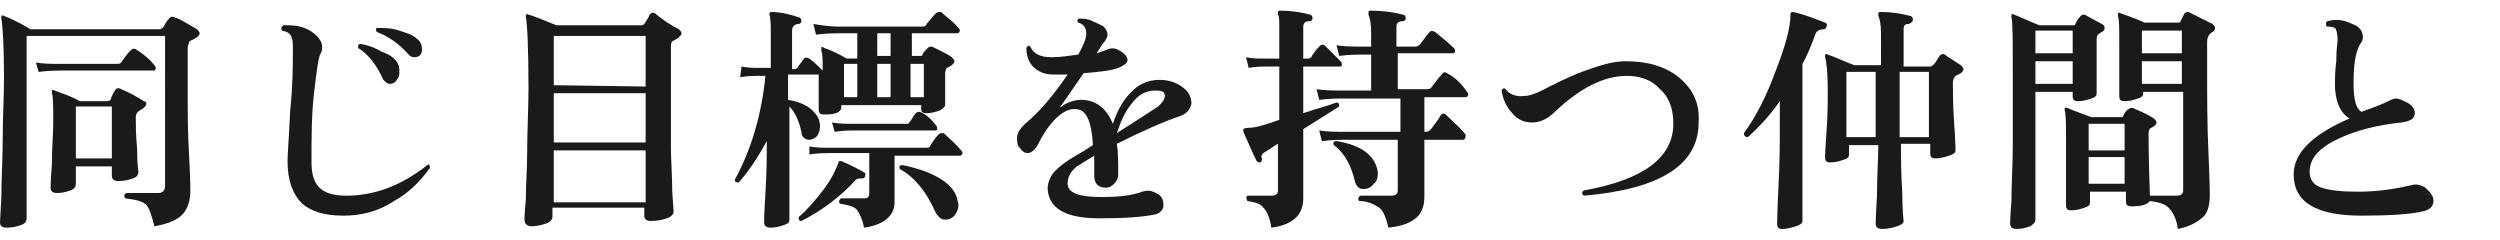 <?xml version="1.0" encoding="utf-8"?>
<!-- Generator: Adobe Illustrator 27.2.0, SVG Export Plug-In . SVG Version: 6.00 Build 0)  -->
<svg version="1.1" id="_レイヤー_2" xmlns="http://www.w3.org/2000/svg" xmlns:xlink="http://www.w3.org/1999/xlink" x="0px"
	 y="0px" viewBox="0 0 187.8 18" style="enable-background:new 0 0 187.8 18;" xml:space="preserve">
<style type="text/css">
	.st0{fill:#1A1A1A;}
</style>
<g id="_レイヤー_1-2">
	<path class="st0" d="M14.8,2.2C14.9,2.3,15,2.4,15,2.5c0,0.1-0.1,0.2-0.2,0.3C14.6,2.9,14.5,3,14.4,3c-0.1,0.1-0.2,0.1-0.2,0.2
		c0,0.1-0.1,0.2-0.1,0.4v3.9c0,0.9,0,2.3,0.1,4.1s0.1,2.7,0.1,2.7c0,0.8-0.2,1.3-0.5,1.7c-0.4,0.5-1.1,0.8-2.2,1
		c-0.2-0.8-0.4-1.4-0.6-1.6c-0.3-0.3-0.8-0.4-1.6-0.5c-0.1-0.2-0.1-0.3,0.1-0.4c0.7,0,1.6,0,2.4,0c0.3,0,0.5-0.2,0.5-0.5V2.7H2v13.7
		c0,0.2-0.1,0.4-0.4,0.5S1,17.1,0.5,17.1c-0.3,0-0.5-0.1-0.5-0.4l0.1-1.9c0-1.4,0.1-2.8,0.1-4.1c0-1.8,0.1-3.5,0.1-4.9
		c0-2.4-0.1-3.9-0.2-4.4c0-0.1,0-0.2,0-0.2s0.1-0.1,0.2,0c0.3,0.1,1,0.4,2,1h9.7c0.1,0,0.2-0.1,0.3-0.2c0.1-0.2,0.2-0.4,0.4-0.6
		c0.1-0.1,0.2-0.2,0.4-0.1C13.5,1.4,14.1,1.8,14.8,2.2L14.8,2.2z M11.6,4.9c0.1,0.1,0.1,0.2,0.1,0.2c0,0.2-0.1,0.2-0.2,0.2H4.6
		c-0.3,0-0.9,0-1.7,0.1L2.7,4.7c0.6,0.1,1.3,0.1,1.9,0.1h4.1c0.2,0,0.3,0,0.4-0.1c0.2-0.3,0.4-0.6,0.7-0.9c0.1-0.1,0.2-0.2,0.4-0.1
		C10.7,4,11.2,4.4,11.6,4.9L11.6,4.9z M10.8,7.6C10.9,7.6,11,7.7,11,7.8S10.9,8,10.8,8.1c-0.1,0.1-0.2,0.1-0.3,0.2
		c-0.2,0.1-0.3,0.3-0.3,0.5c0,0.5,0,1.3,0.1,2.4c0,1.2,0.1,1.7,0.1,1.7c0,0.2-0.1,0.4-0.4,0.5s-0.6,0.2-1.1,0.2
		c-0.3,0-0.5-0.1-0.5-0.4v-0.7H5.7l0,1.3c0,0.2-0.1,0.4-0.4,0.5c-0.3,0.1-0.6,0.2-1,0.2c-0.3,0-0.5-0.1-0.5-0.4c0,0.1,0-0.5,0.1-1.8
		c0-1.3,0.1-2.3,0.1-3.1c0-1.2,0-1.9-0.1-2.2c0-0.1,0-0.2,0-0.2s0.1-0.1,0.2,0c0.5,0.2,1.2,0.4,1.9,0.8H8c0.1,0,0.2,0,0.3-0.1
		C8.4,7.2,8.5,7,8.7,6.7C8.8,6.6,9,6.6,9.1,6.7C9.6,6.9,10.2,7.2,10.8,7.6L10.8,7.6z M8.4,8H5.7v3.9h2.7C8.4,11.9,8.4,8,8.4,8z"/>
	<path class="st0" d="M32.3,12.6c-0.7,1-1.6,1.9-2.7,2.5c-1.2,0.8-2.5,1.1-3.8,1.1c-1.4,0-2.4-0.3-3.1-0.9c-0.7-0.7-1.1-1.7-1.1-3.2
		c0-0.5,0.1-1.7,0.2-3.8C22,6.4,22,4.9,22,3.7c0-0.4,0-0.7-0.1-0.9c-0.1-0.3-0.3-0.4-0.7-0.5c-0.1-0.1-0.1-0.3,0.1-0.4
		c0.1,0,0.3,0,0.4,0c0.9,0,1.6,0.3,2.1,0.8c0.2,0.2,0.4,0.5,0.4,0.8c0,0.2,0,0.3-0.1,0.5c-0.2,0.3-0.3,1.3-0.5,2.9
		c-0.2,1.7-0.2,3.4-0.2,5.3c0,0.9,0.2,1.5,0.6,1.9c0.4,0.4,1.1,0.6,2,0.6c2.2,0,4.2-0.8,6.1-2.3C32.2,12.3,32.3,12.4,32.3,12.6
		L32.3,12.6z M29.9,4.8C30,5,30,5.2,30,5.4S30,5.8,29.8,6c-0.1,0.2-0.3,0.3-0.5,0.3c-0.2,0-0.3-0.1-0.5-0.3
		c-0.5-1.1-1.1-1.9-1.9-2.4c0-0.2,0-0.3,0.2-0.3c0.6,0.1,1.1,0.3,1.6,0.6C29.3,4.1,29.7,4.4,29.9,4.8L29.9,4.8z M31.1,4.3
		c-0.2,0-0.3-0.1-0.4-0.2c-0.8-0.9-1.6-1.4-2.4-1.7c-0.1-0.2-0.1-0.3,0.1-0.3c0.5,0,1,0,1.6,0.2s1,0.3,1.3,0.6
		c0.3,0.2,0.4,0.5,0.4,0.8C31.7,4.1,31.5,4.3,31.1,4.3L31.1,4.3z"/>
	<path class="st0" d="M51,2.2c0.1,0.1,0.2,0.2,0.2,0.3c0,0.1-0.1,0.2-0.2,0.3c-0.1,0.1-0.3,0.2-0.5,0.3c-0.1,0.1-0.1,0.3-0.1,0.5
		v3.1c0,1.3,0,2.8,0,4.3c0,1.1,0.1,2.2,0.1,3.4l0.1,1.5c0,0.2-0.2,0.4-0.5,0.5c-0.3,0.1-0.7,0.2-1.2,0.2c-0.3,0-0.5-0.1-0.5-0.4
		v-0.6h-6.9v0.7c0,0.2-0.2,0.4-0.5,0.5c-0.3,0.1-0.7,0.2-1.1,0.2c-0.3,0-0.5-0.2-0.5-0.5c0,0,0-0.5,0.1-1.5c0-1.2,0.1-2.3,0.1-3.5
		c0-1.7,0.1-3.3,0.1-4.9c0-3.1-0.1-4.9-0.2-5.3c0-0.1,0-0.1,0-0.2c0.1,0,0.1-0.1,0.2,0c0.4,0.1,1.1,0.4,2.1,0.8h6.3
		c0.1,0,0.2,0,0.3-0.1c0.1-0.2,0.3-0.4,0.4-0.7c0.1-0.1,0.2-0.2,0.4-0.1C49.8,1.5,50.4,1.9,51,2.2L51,2.2z M48.5,6.5V2.7h-6.9v3.7
		L48.5,6.5L48.5,6.5z M48.5,10.7V7h-6.9v3.7H48.5z M48.5,15.2v-3.9h-6.9v3.9H48.5z"/>
	<path class="st0" d="M72,2.1c0.1,0.1,0.1,0.1,0.1,0.2c0,0.1-0.1,0.2-0.2,0.2h-3.4v1.7h0.6c0.1,0,0.2,0,0.2-0.1
		c0-0.1,0.2-0.3,0.4-0.5c0.1-0.1,0.2-0.1,0.3-0.1c0.6,0.3,1.1,0.5,1.5,0.8c0.1,0.1,0.2,0.2,0.2,0.3c0,0.1-0.1,0.2-0.2,0.3
		c-0.2,0.1-0.3,0.2-0.4,0.2c0,0.1-0.1,0.2-0.1,0.4c0,0.3,0,0.8,0,1.4s0,0.9,0,1c0,0.1-0.2,0.3-0.4,0.4c-0.3,0.1-0.6,0.2-1,0.2
		c-0.3,0-0.4-0.1-0.4-0.3V7.9h-6v0.2c0,0.1-0.1,0.3-0.4,0.4c-0.3,0.1-0.6,0.1-0.9,0.1c-0.3,0-0.4-0.1-0.4-0.4c0,0,0-0.3,0-0.9
		c0-0.6,0-1.1,0-1.7h-2.3v1.9c0.6,0.1,1.2,0.3,1.6,0.6c0.5,0.4,0.8,0.8,0.8,1.4c0,0.3-0.1,0.5-0.2,0.7c-0.2,0.2-0.4,0.3-0.6,0.3
		c-0.3,0-0.6-0.2-0.6-0.6c-0.2-0.9-0.5-1.5-0.9-1.9v1.8l0,6.7c0,0.2-0.1,0.3-0.4,0.4c-0.3,0.1-0.6,0.2-1,0.2c-0.3,0-0.5-0.1-0.5-0.4
		c0,0,0-0.7,0.1-2.2c0.1-1.6,0.1-2.9,0.1-3.9c-0.6,1.1-1.3,2.2-2.1,3.1c-0.2,0-0.3,0-0.3-0.2c1.2-2.2,2-4.8,2.3-7.8h-0.7
		c-0.2,0-0.6,0-1.2,0.1L55.7,5c0.5,0.1,1,0.1,1.4,0.1h0.8V2.6c0-0.7,0-1.2-0.1-1.5c0-0.1,0-0.1,0-0.1c0,0,0.1-0.1,0.1-0.1
		c0.8,0,1.5,0.2,2.1,0.4c0.1,0,0.2,0.1,0.2,0.3c0,0.1-0.1,0.2-0.2,0.2c-0.3,0-0.5,0.2-0.5,0.5v2.9h0.1c0.1,0,0.2,0,0.3-0.1
		c0.1-0.2,0.3-0.4,0.5-0.7c0.1-0.1,0.2-0.1,0.4,0c0.4,0.3,0.7,0.6,1,0.9c0-0.8,0-1.2-0.1-1.5c0-0.1,0-0.1,0-0.2s0.1-0.1,0.2,0
		c0.6,0.2,1.2,0.5,1.7,0.8h0.8V2.5H63c-0.3,0-0.9,0-1.7,0.1l-0.2-0.8C61.7,1.9,62.4,2,63,2h6.3c0.2,0,0.3-0.1,0.3-0.2
		C69.8,1.6,70,1.3,70.3,1c0.1-0.1,0.2-0.1,0.4-0.1C71.1,1.3,71.6,1.6,72,2.1L72,2.1z M65,13.2c0,0.1-0.1,0.2-0.2,0.2
		c-0.2,0-0.4,0-0.5,0.1c-1.1,1.2-2.5,2.3-4.1,3.1c-0.2,0-0.2-0.1-0.2-0.3c0.6-0.5,1.2-1.2,1.9-2.1c0.6-0.8,0.9-1.5,1.1-2
		c0-0.1,0-0.1,0.1-0.1c0,0,0.1,0,0.1,0c0.7,0.3,1.3,0.6,1.8,0.9C65,13,65,13.1,65,13.2z M72.2,11.3c0.1,0.1,0.1,0.1,0.1,0.2
		c0,0.1-0.1,0.2-0.2,0.2h-4.9v1c0,0.3,0,0.8,0,1.4s0,1,0,1.1c0,1-0.8,1.7-2.3,1.9c-0.1-0.6-0.3-1-0.5-1.3c-0.2-0.3-0.7-0.4-1.3-0.5
		c-0.1-0.1-0.1-0.3,0.1-0.4c0.7,0,1.3,0,1.7,0c0.3,0,0.4-0.1,0.4-0.4v-3h-3.1c-0.2,0-0.7,0-1.4,0.1L60.8,11c0.5,0.1,1.1,0.1,1.6,0.1
		h7.2c0.2,0,0.3-0.1,0.3-0.2c0.2-0.3,0.4-0.6,0.6-0.8c0.1-0.1,0.2-0.1,0.4-0.1C71.3,10.4,71.8,10.8,72.2,11.3L72.2,11.3z M70.3,9.4
		c0.1,0.1,0.1,0.2,0.1,0.3c0,0.1-0.1,0.1-0.2,0.1h-6.1c-0.2,0-0.7,0-1.4,0.1l-0.2-0.7c0.5,0.1,1,0.1,1.6,0.1h3.9
		c0.2,0,0.3,0,0.3-0.1c0.2-0.2,0.3-0.5,0.5-0.7c0.1-0.1,0.2-0.1,0.3-0.1C69.6,8.6,70,9,70.3,9.4z M64.4,7.3V4.8h-1v2.5H64.4z
		 M66.9,4.3V2.5h-1v1.7H66.9z M66.9,7.3V4.8h-1v2.5H66.9z M71.9,14.9c0,0.2,0.1,0.3,0.1,0.5c0,0.3-0.1,0.5-0.3,0.8
		c-0.2,0.2-0.4,0.3-0.7,0.3c-0.3,0-0.5-0.2-0.7-0.5c-0.7-1.6-1.6-2.7-2.7-3.3c-0.1-0.2,0-0.3,0.2-0.3C70.2,12.9,71.6,13.8,71.9,14.9
		z M69.4,7.3V4.8h-1v2.5H69.4z"/>
	<path class="st0" d="M88.7,8.7c-1.2,0.4-2.8,1.1-4.8,2.1c0.1,0.6,0.1,1.4,0.1,2.3c0,0.3-0.1,0.5-0.3,0.7c-0.2,0.2-0.4,0.3-0.6,0.3
		c-0.6,0-0.9-0.3-0.9-0.9c0-0.1,0-0.3,0-0.6c0-0.4,0-0.7,0-0.9c-0.7,0.4-1.1,0.7-1.3,0.8c-0.5,0.4-0.7,0.8-0.7,1.3
		c0,0.7,0.9,1,2.5,1c1.3,0,2.3-0.1,3.1-0.4c0.3-0.1,0.6-0.1,0.8,0c0.6,0.2,0.8,0.5,0.8,1c0,0.3-0.2,0.6-0.6,0.7
		c-0.9,0.2-2.3,0.3-4.2,0.3c-2.5,0-3.8-0.7-3.9-2.2c0-0.5,0.2-1,0.6-1.4c0.3-0.3,0.8-0.7,1.5-1.1c0.2-0.1,0.7-0.4,1.3-0.8
		c-0.1-1.8-0.5-2.7-1.3-2.7C80,8.1,78.9,9,78,10.8c-0.2,0.4-0.5,0.7-0.8,0.7c-0.2,0-0.4-0.1-0.6-0.4c-0.2-0.2-0.2-0.5-0.2-0.7
		c0-0.4,0.2-0.7,0.6-1.1c1.1-0.9,2.1-2.1,3.2-3.7c-0.4,0-0.8,0-1.1,0c-0.6,0-1.1-0.2-1.5-0.6c-0.3-0.3-0.5-0.8-0.5-1.4
		c0.1-0.2,0.2-0.2,0.3-0.1c0.2,0.5,0.7,0.8,1.6,0.8c0.6,0,1.3-0.1,2-0.2c0.4-0.7,0.6-1.2,0.6-1.6c0-0.4-0.2-0.7-0.6-0.8
		c-0.1-0.1-0.1-0.3,0.1-0.3c0.3,0,0.6,0,1,0.2s0.7,0.3,0.8,0.4c0.2,0.2,0.3,0.4,0.3,0.6c0,0.2-0.1,0.3-0.2,0.5
		c-0.2,0.2-0.3,0.4-0.5,0.7l-0.1,0.2c0.3-0.1,0.6-0.2,0.8-0.3c0.3-0.1,0.6-0.1,0.9,0.1c0.4,0.2,0.6,0.5,0.6,0.7S84.5,4.9,84,5.1
		c-0.5,0.2-1.4,0.3-2.6,0.4c-0.7,1-1.3,1.9-1.8,2.6c0.5-0.4,1.1-0.6,1.6-0.6c1.1,0,1.9,0.6,2.4,1.8c0.3-0.9,0.7-1.7,1.3-2.3
		c0.6-0.7,1.4-1,2.2-1c0.7,0,1.3,0.2,1.8,0.6c0.4,0.3,0.6,0.7,0.6,1.2C89.4,8.2,89.2,8.5,88.7,8.7L88.7,8.7z M87,8
		c0.3-0.3,0.5-0.5,0.5-0.8c0-0.3-0.2-0.4-0.7-0.4c-0.7,0-1.3,0.3-1.8,1c-0.5,0.6-0.8,1.3-1.1,2.2C85.3,9.1,86.4,8.4,87,8L87,8z"/>
	<path class="st0" d="M100.7,4.6c0.1,0.1,0.1,0.2,0.1,0.3c0,0.1-0.1,0.1-0.2,0.1h-2.7v3.5c1.2-0.4,2-0.6,2.5-0.8
		c0.2,0,0.2,0.2,0.2,0.3c-0.5,0.3-1.4,0.9-2.7,1.7c0,0.6,0,1.6,0,3.1c0,1.4,0,2,0,2.1c0,0.6-0.2,1.1-0.5,1.4c-0.4,0.4-1,0.7-1.9,0.8
		c-0.1-0.7-0.3-1.2-0.6-1.5c-0.2-0.3-0.6-0.4-1.2-0.5c-0.1-0.2-0.1-0.3,0-0.4c0.5,0,1.1,0,1.8,0c0.3,0,0.5-0.1,0.5-0.4v-3.5
		c-0.2,0.1-0.6,0.4-1.1,0.7c-0.1,0.1-0.2,0.2-0.1,0.4c0,0.1,0,0.2-0.1,0.3c-0.1,0-0.2,0-0.3-0.1c-0.3-0.6-0.6-1.3-1-2.2
		c0-0.1,0-0.1,0-0.2c0,0,0.1-0.1,0.4-0.1C94.3,9.6,95,9.4,96.1,9V5H95c-0.2,0-0.6,0-1.2,0.1l-0.2-0.8c0.5,0.1,0.9,0.1,1.4,0.1h1.1V2
		c0-0.5,0-0.8-0.1-0.9C96,1.1,96,1,96,0.9c0-0.1,0.1-0.1,0.2-0.1c0.7,0,1.5,0.1,2.2,0.3c0.1,0,0.2,0.1,0.2,0.3
		c0,0.1-0.1,0.2-0.3,0.2c-0.3,0-0.4,0.2-0.4,0.4v2.4h0.3c0.1,0,0.2,0,0.3-0.1c0.1-0.2,0.3-0.5,0.6-0.8c0.1-0.1,0.2-0.2,0.4-0.1
		C99.9,3.8,100.3,4.2,100.7,4.6L100.7,4.6z M110,10c0.1,0.1,0.1,0.1,0.1,0.2c0,0.2-0.1,0.3-0.2,0.3H107c0,0.9,0,1.9,0,2.9
		c0,1,0,1.5,0,1.4c0,0.8-0.3,1.4-0.8,1.7c-0.4,0.3-1,0.5-1.9,0.6c-0.2-0.8-0.4-1.3-0.7-1.5s-0.8-0.5-1.5-0.5
		c-0.1-0.1-0.1-0.3,0.1-0.4c0.4,0,1.1,0,2.3,0c0.3,0,0.5-0.1,0.5-0.4v-3.8H101c-0.3,0-0.9,0-1.7,0.1l-0.2-0.8
		c0.6,0.1,1.3,0.1,1.9,0.1h4.2V7.4h-4.4c-0.3,0-0.9,0-1.7,0.1l-0.2-0.8c0.6,0.1,1.3,0.1,1.9,0.1h2.2V4.1h-0.7c-0.3,0-0.9,0-1.7,0.1
		l-0.2-0.8c0.6,0.1,1.3,0.1,1.9,0.1h0.7V2.4c0-0.6-0.1-1.1-0.2-1.3c0-0.1,0-0.1,0-0.2c0-0.1,0.1-0.1,0.2-0.1c0.8,0,1.6,0.1,2.4,0.3
		c0.1,0,0.2,0.1,0.2,0.3c0,0.1-0.1,0.2-0.3,0.2c-0.3,0-0.4,0.2-0.4,0.4v1.5h1.4c0.2,0,0.3-0.1,0.4-0.2c0.3-0.4,0.5-0.7,0.7-0.9
		c0.1-0.1,0.2-0.1,0.4,0c0.5,0.4,1,0.8,1.4,1.2c0.1,0.1,0.1,0.1,0.1,0.2c0,0.2-0.1,0.2-0.2,0.2h-4.1v2.7h2.1c0.2,0,0.3,0,0.4-0.1
		c0.3-0.4,0.6-0.8,0.8-1c0.1-0.2,0.3-0.2,0.4-0.1c0.6,0.3,1.1,0.8,1.5,1.4c0.1,0.1,0.1,0.2,0.1,0.2c0,0.1-0.1,0.2-0.2,0.2H107v2.6
		h0.1c0.2,0,0.3-0.1,0.4-0.2c0.3-0.4,0.6-0.8,0.7-1c0.1-0.2,0.3-0.2,0.4-0.1C109.1,9.1,109.6,9.5,110,10L110,10z M103.5,12.9
		c0,0.3,0,0.7-0.3,0.9c-0.2,0.3-0.5,0.4-0.8,0.4c-0.3,0-0.5-0.2-0.6-0.5c-0.3-1.3-0.8-2.2-1.6-2.8c-0.1-0.2,0-0.3,0.2-0.3
		C102.3,10.9,103.3,11.7,103.5,12.9z"/>
	<path class="st0" d="M127.6,9.2c0,3.2-2.9,5-8.6,5.5c-0.2-0.1-0.2-0.3,0-0.4c4.5-0.8,6.7-2.5,6.7-5c0-1.1-0.3-2-1-2.6
		c-0.6-0.7-1.5-1-2.5-1c-1.7,0-3.5,0.9-5.4,2.7c-0.6,0.6-1.2,0.8-1.7,0.8c-0.6,0-1.1-0.2-1.5-0.7c-0.4-0.4-0.7-1-0.8-1.7
		c0.1-0.2,0.2-0.2,0.3-0.1c0.3,0.4,0.8,0.6,1.5,0.5c0.3,0,0.9-0.2,1.8-0.7c1.2-0.6,2.1-1,2.7-1.2c1.1-0.4,2.1-0.7,3-0.7
		c1.7,0,3,0.4,4,1.2C127.2,6.7,127.7,7.8,127.6,9.2L127.6,9.2z"/>
	<path class="st0" d="M137.2,2c0,0.1-0.1,0.2-0.2,0.2c-0.3,0-0.5,0.1-0.6,0.3c-0.3,0.8-0.6,1.6-1,2.3v4.5c0,0.3,0,1.6,0,3.9
		c0,2.3,0,3.4,0,3.4c0,0.2-0.2,0.3-0.5,0.4c-0.3,0.1-0.7,0.2-1,0.2c-0.3,0-0.4-0.1-0.4-0.4c0,0.1,0-0.8,0.1-2.8
		c0.1-2,0.1-3.5,0.1-4.6V7.6c-0.7,1-1.5,1.9-2.4,2.7c-0.2,0-0.3-0.1-0.3-0.3c0.9-1.2,1.7-2.8,2.4-4.7c0.7-1.8,1.1-3.2,1.1-4.2
		c0-0.2,0.1-0.2,0.2-0.2c0.9,0.2,1.6,0.5,2.4,0.8C137.2,1.7,137.3,1.9,137.2,2L137.2,2z M147.3,4.9c0.1,0.1,0.2,0.2,0.2,0.3
		s-0.1,0.2-0.2,0.3l-0.4,0.2c-0.1,0.1-0.2,0.3-0.2,0.5c0,0.6,0,1.7,0.1,3.1s0.1,2.1,0.1,2c0,0.2-0.2,0.3-0.5,0.4
		c-0.3,0.1-0.7,0.2-1,0.2c-0.3,0-0.4-0.1-0.4-0.4v-0.7h-2.2c0,0.9,0,2.2,0.1,3.7c0,1.4,0.1,2.1,0.1,2.1c0,0.2-0.2,0.3-0.5,0.4
		c-0.3,0.1-0.7,0.2-1.1,0.2c-0.3,0-0.5-0.1-0.5-0.4c0,0.1,0-0.6,0.1-2.1c0-1.6,0.1-2.8,0.1-3.8h-2.2v0.7c0,0.2-0.1,0.3-0.4,0.4
		c-0.3,0.1-0.6,0.2-1,0.2c-0.3,0-0.4-0.1-0.4-0.4c0,0.1,0-0.5,0.1-1.8s0.1-2.3,0.1-3.2c0-1.4-0.1-2.2-0.2-2.5c0-0.1,0-0.1,0-0.2
		c0,0,0.1-0.1,0.2,0c0.6,0.2,1.2,0.5,2,0.8h2V2.5c0-0.7-0.1-1.1-0.2-1.3c0-0.1,0-0.1,0-0.2c0-0.1,0.1-0.1,0.2-0.1
		c0.7,0,1.5,0.1,2.2,0.3c0.1,0,0.2,0.1,0.2,0.3c0,0.1-0.1,0.2-0.3,0.3c-0.3,0-0.4,0.1-0.4,0.4v2.8h2c0.1,0,0.2-0.1,0.3-0.2
		c0.1-0.1,0.2-0.3,0.4-0.6c0.1-0.1,0.2-0.2,0.4-0.1C146.2,4.2,146.7,4.5,147.3,4.9L147.3,4.9z M140.9,10.3V5.4h-2.2v4.9H140.9z
		 M144.9,5.4h-2.2v4.9h2.2V5.4z"/>
	<path class="st0" d="M157.9,1.8c0.1,0.1,0.2,0.1,0.2,0.3s-0.1,0.2-0.2,0.3c-0.2,0.1-0.3,0.2-0.3,0.2c-0.1,0.1-0.1,0.3-0.1,0.5
		c0,0.5,0,1.3,0,2.4s0,1.6,0,1.5c0,0.2-0.1,0.3-0.4,0.4c-0.3,0.1-0.6,0.2-1,0.2c-0.3,0-0.4-0.1-0.4-0.4V6.9h-2.8v9.6
		c0,0.2-0.1,0.3-0.4,0.5c-0.3,0.1-0.6,0.2-1,0.2c-0.3,0-0.5-0.1-0.5-0.4c0,0,0-0.5,0.1-1.7c0-1.4,0.1-2.7,0.1-4.1c0-1.9,0-3.8,0-5.5
		c0-2.4,0-3.8-0.1-4.2c0-0.1,0-0.1,0-0.2c0,0,0.1-0.1,0.2,0c0.3,0.1,0.9,0.4,1.9,0.8h2.5c0.1,0,0.2,0,0.2-0.1
		c0.1-0.2,0.2-0.4,0.4-0.6c0.1-0.1,0.2-0.1,0.3-0.1C156.8,1.2,157.3,1.5,157.9,1.8L157.9,1.8z M155.7,4V2.3h-2.8V4H155.7z
		 M155.7,6.3V4.6h-2.8v1.7H155.7z M166.2,1.8c0.1,0.1,0.2,0.2,0.2,0.3c0,0.1-0.1,0.3-0.2,0.3c-0.3,0.2-0.4,0.4-0.4,0.8v2.2
		c0,1.9,0,3.9,0.1,6.1s0.1,3.2,0.1,3.1c0,0.7-0.1,1.2-0.4,1.6c-0.4,0.4-1,0.8-2,1c-0.1-0.8-0.4-1.3-0.7-1.6
		c-0.3-0.3-0.7-0.4-1.4-0.5c-0.2,0.3-0.7,0.4-1.4,0.4c-0.3,0-0.4-0.1-0.4-0.4v-0.7h-2.7v0.8c0,0.2-0.1,0.3-0.4,0.4
		c-0.3,0.1-0.6,0.2-1,0.2c-0.3,0-0.4-0.1-0.4-0.4c0,0.1,0-0.4,0-1.5c0-1.1,0-2.2,0-3.2c0-1.3,0-2.1-0.1-2.4c0-0.1,0-0.1,0-0.2
		c0.1,0,0.1,0,0.2,0c0.4,0.2,1,0.4,1.8,0.7h2.2c0.1,0,0.2,0,0.2-0.1c0.1-0.2,0.2-0.4,0.4-0.5c0.1-0.1,0.2-0.1,0.3-0.1
		c0.4,0.2,1,0.4,1.6,0.8c0.1,0.1,0.2,0.2,0.2,0.3c0,0.1-0.1,0.2-0.2,0.3c-0.1,0-0.1,0.1-0.2,0.1c-0.2,0.1-0.2,0.3-0.2,0.5
		c0,0.2,0,1.7,0.1,4.6c1,0,1.7,0,2,0c0.3,0,0.5-0.1,0.5-0.4V6.9h-3V7c0,0.2-0.1,0.3-0.4,0.4c-0.3,0.1-0.6,0.2-1,0.2
		c-0.3,0-0.4-0.1-0.4-0.4c0,0,0-0.4,0-1.4s0-1.8,0-2.5c0-1.1,0-1.8-0.1-2.1c0-0.1,0-0.1,0-0.2c0,0,0.1-0.1,0.2,0
		c0.3,0.1,0.9,0.3,1.8,0.7h2.5c0.1,0,0.2,0,0.2-0.1c0.1-0.2,0.2-0.4,0.3-0.6c0.1-0.1,0.2-0.1,0.3-0.1C165,1.2,165.6,1.5,166.2,1.8
		L166.2,1.8z M159.6,11.3v-2h-2.7v2H159.6z M159.6,13.8v-2h-2.7v2H159.6z M163.9,4V2.3h-3V4H163.9z M163.9,6.3V4.6h-3v1.7H163.9z"/>
	<path class="st0" d="M182.8,15.1c0,0.4-0.3,0.7-0.9,0.8c-0.9,0.2-2.4,0.3-4.5,0.3c-3.4,0-5.1-1-5.1-3.1c0-1.6,1.4-3,4.2-4.2
		c-0.7-0.4-1.1-1.3-1.1-2.6c0-0.3,0-0.9,0.1-1.7c0-0.9,0.1-1.4,0.1-1.6c0-0.5-0.1-0.8-0.2-0.9C175.2,2,175,2,174.8,2
		c-0.1-0.1-0.1-0.3,0-0.4c0.7-0.2,1.3-0.1,1.9,0.2c0.6,0.2,0.8,0.6,0.8,1c0,0.2-0.1,0.4-0.2,0.5c-0.4,0.7-0.5,1.7-0.5,3
		c0,1.2,0.2,1.9,0.6,2.1c0.5-0.2,1.2-0.4,2-0.8c0.2-0.1,0.4-0.2,0.6-0.2c0.2,0,0.4,0.1,0.6,0.2c0.5,0.2,0.8,0.5,0.8,0.9
		c0,0.4-0.3,0.6-1,0.7c-1.9,0.2-3.4,0.6-4.7,1.2c-1.5,0.7-2.2,1.5-2.2,2.5c0,0.6,0.3,1,0.9,1.2c0.6,0.2,1.5,0.3,2.7,0.3
		c1.5,0,2.8-0.2,4.1-0.5c0.3-0.1,0.7,0,1,0.2C182.6,14.5,182.8,14.7,182.8,15.1L182.8,15.1z"/>
</g>
</svg>
